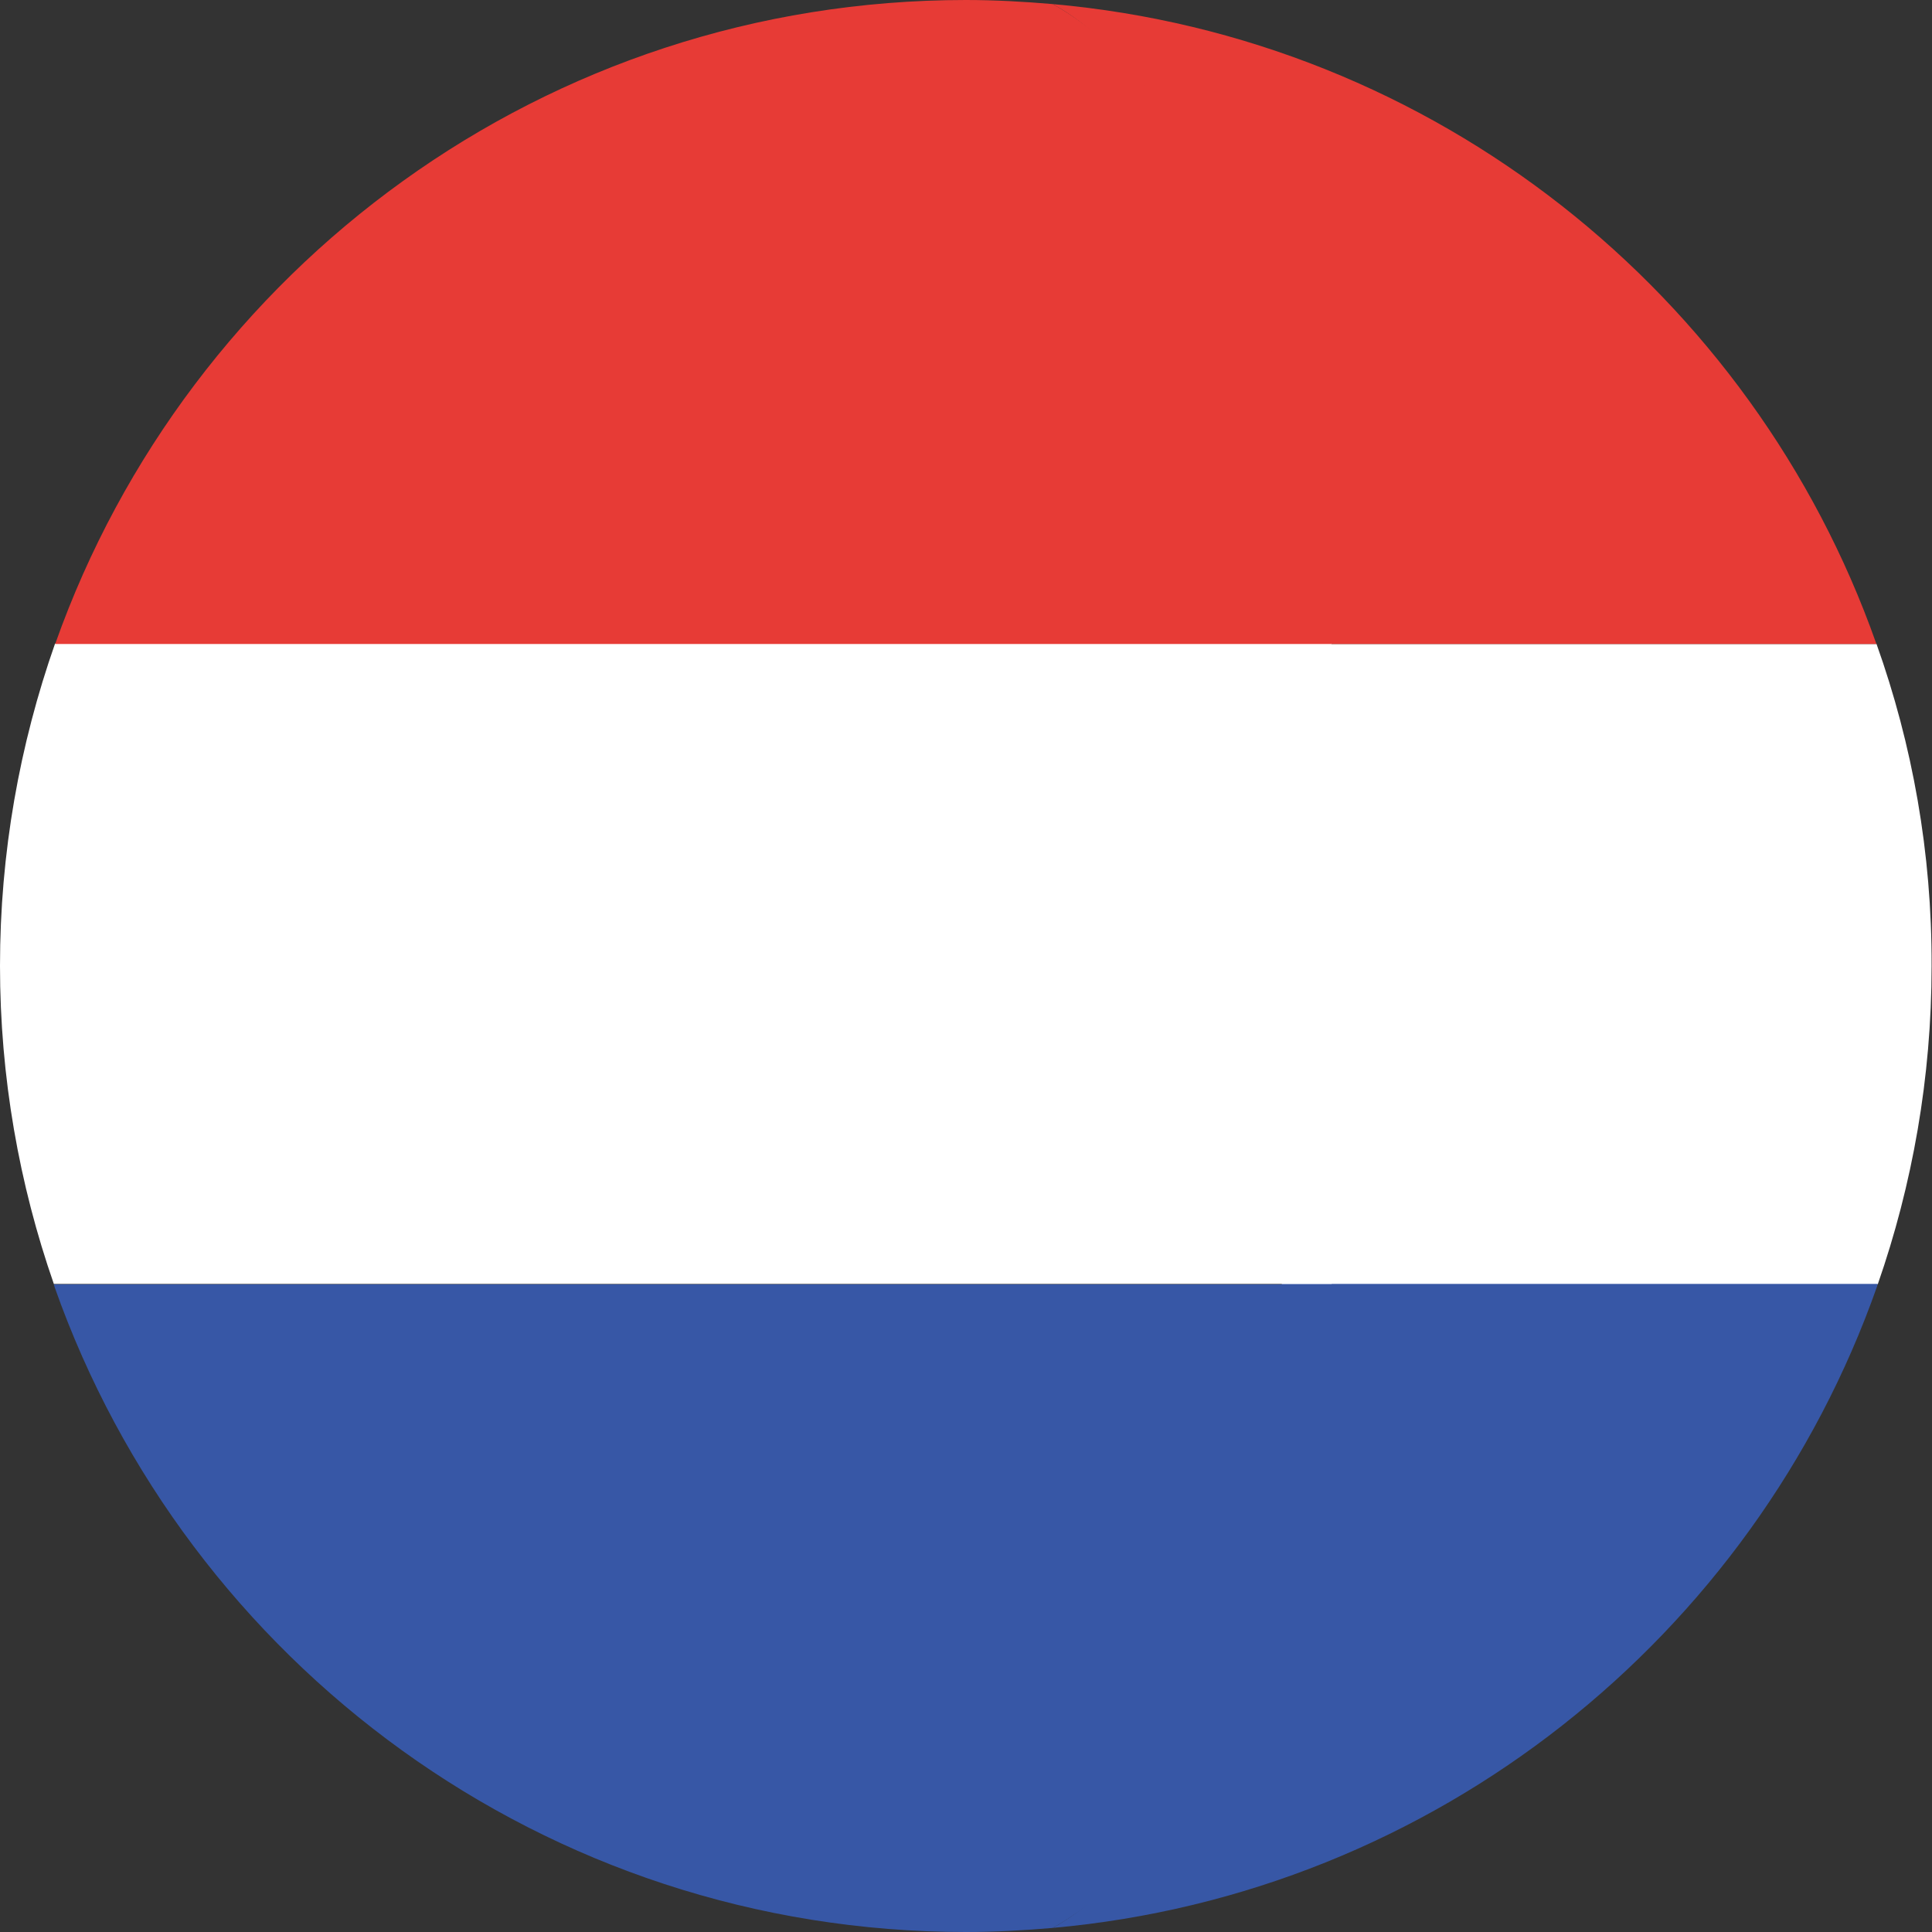 <?xml version="1.0" encoding="utf-8"?>
<!-- Generator: Adobe Illustrator 21.1.0, SVG Export Plug-In . SVG Version: 6.00 Build 0)  -->
<svg version="1.1" id="Capa_1" xmlns="http://www.w3.org/2000/svg" xmlns:xlink="http://www.w3.org/1999/xlink" x="0px" y="0px"
	 viewBox="0 0 473.7 473.7" style="enable-background:new 0 0 473.7 473.7;" xml:space="preserve">
<rect x="0" y="0" width="473.7" height="473.7" fill="#333333" stroke="none"/>
<style type="text/css">
	.st0{fill:#FFFFFF;}
	.st1{fill:#E73B36;}
	.st2{fill:#3757A6;}
</style>
<path class="st0" d="M460.1,157.9H314.2c6.3,50.6,6.4,106.3,0.1,157h146.1c8.5-24.4,13.2-50.7,13.2-78
	C473.7,209.1,468.9,182.6,460.1,157.9z"/>
<path class="st1" d="M314.2,157.9h145.9c0-0.1,0-0.1-0.1-0.2C429.8,72.2,351.8,9.3,258.1,1C294.4,20.8,304.9,83.8,314.2,157.9z"/>
<path class="st2" d="M258.1,472.7c93.8-8.4,171.9-71.5,202.1-157.2c0.1-0.2,0.1-0.5,0.2-0.7H314.3
	C305.1,389.3,294.5,452.7,258.1,472.7z"/>
<path class="st0" d="M0,236.8c0,27.3,4.7,53.6,13.2,78h313.3c6.3-50.7,6.2-106.4-0.1-157H13.5C4.8,182.6,0,209.1,0,236.8z"/>
<path class="st1" d="M13.6,157.7c0,0.1,0,0.1-0.1,0.2h312.9c-9.3-74.1-32.1-137-68.3-156.9c-7-0.6-14.1-1-21.3-1
	C133.8,0,46.2,65.8,13.6,157.7z"/>
<path class="st2" d="M326.5,314.9H13.2c0.1,0.2,0.1,0.4,0.2,0.7c32.5,92.1,120.2,158.1,223.4,158.1c7.2,0,14.3-0.4,21.3-1
	C294.5,452.7,317.3,389.3,326.5,314.9z"/>
</svg>
